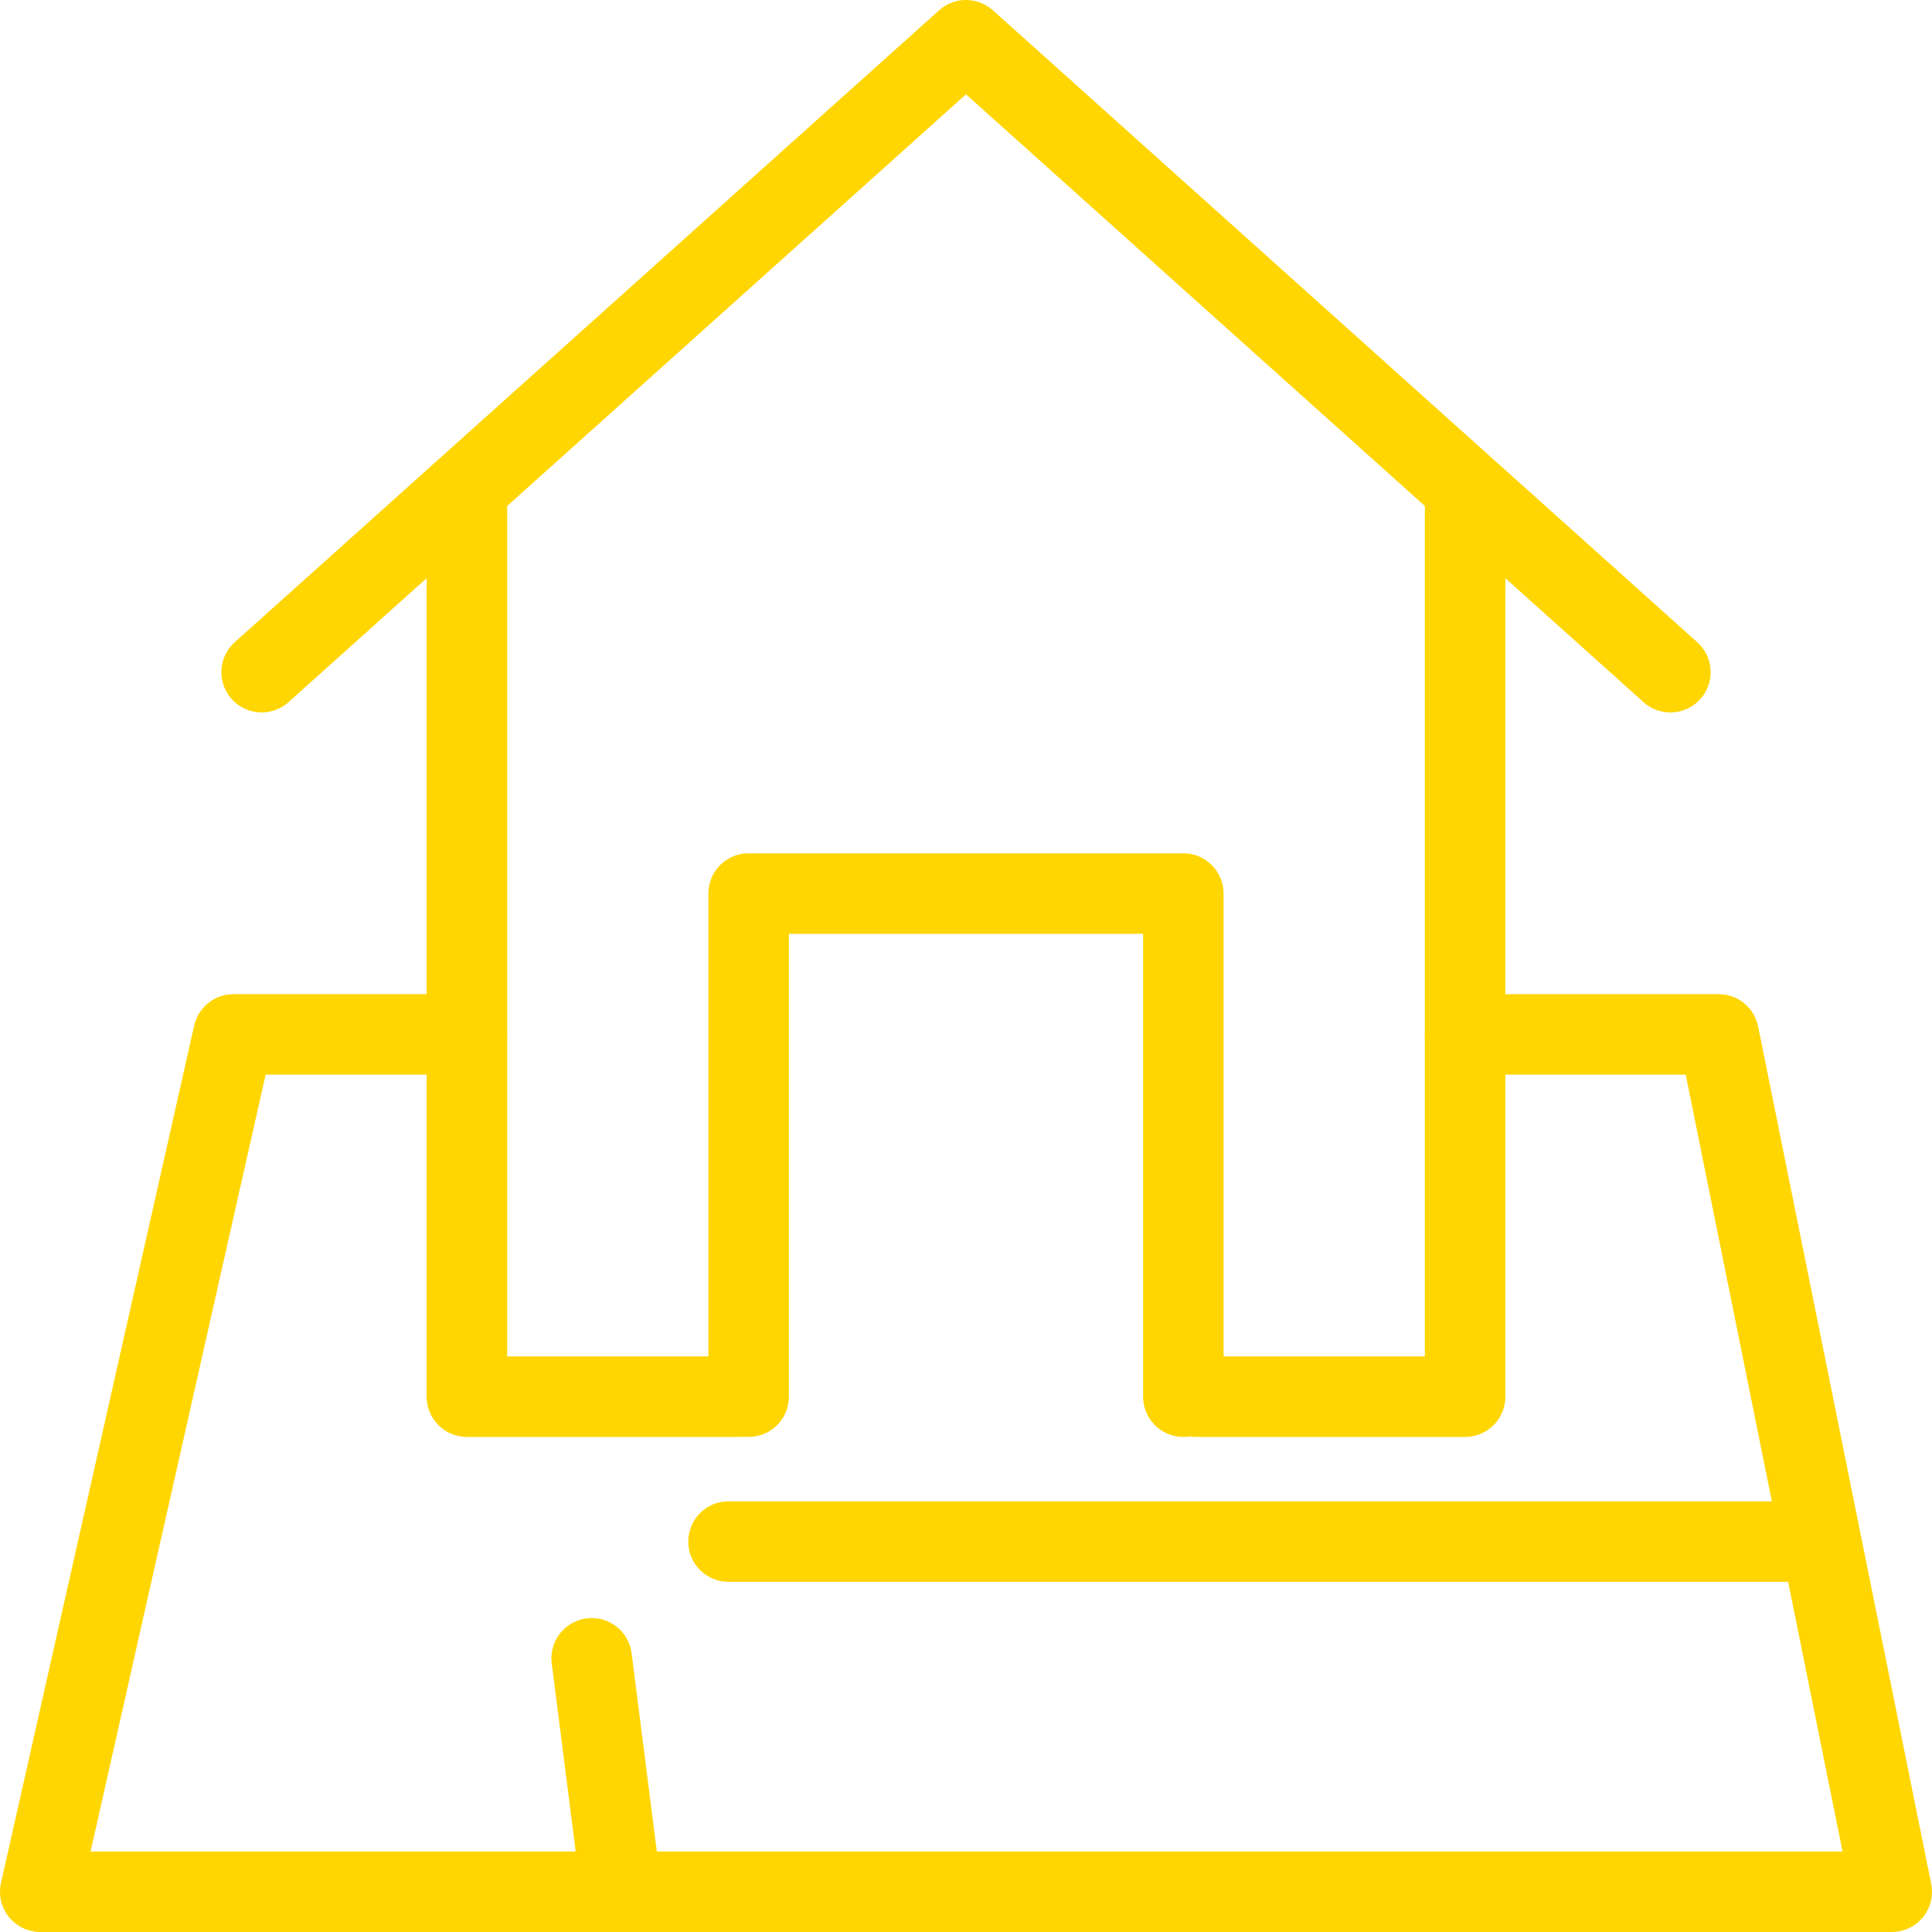 <svg xmlns="http://www.w3.org/2000/svg" fill="rgba(255,214,2,1)" viewBox="0 0 48 48"><g fill="none" stroke="rgba(255,214,2,1)" stroke-width="2" stroke-linecap="round" stroke-linejoin="round" stroke-miterlimit="10"><path d="M41.5 16.7L24 1 6.5 16.7"/><path d="M18.4 34.7h-6.8V12.3M36.4 12.3v22.4h-6.7M18.6 34.7V22.2h10.8v12.5"/><path d="M11.6 25.7H5.8L1 47h46l-4.3-21.3h-6.3M14.7 41.2l.7 5.5M18.1 38.3h26.7"/></g></svg>